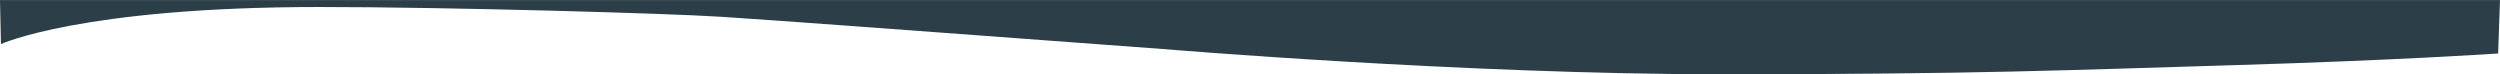 <svg xmlns="http://www.w3.org/2000/svg" xml:space="preserve" width="794.593" height="23.573" version="1.1" viewBox="0 0 210.236 6.237"><path d="m 0,80.664 c 0,0 6.789,-14.229 26.757,-14.229 10.619,0 29.195,2.389 33.839,3.763 5.023,1.486 18.2,5.981 18.2,5.981 l 18.866,6.374 c 0,0 25.34,9.712 46.982,9.712 21.641,0 29.161,-1.606 43.108,-3.495 C 201.699,86.881 210,84.284 210,84.284 l 0.157,-20.513 -22.405,-2e-6 c -62.61,0 -124.232,2.9e-5 -187.831,0 z" style="display:inline;fill:#2c3e48;fill-opacity:1;stroke-width:.265" transform="matrix(1 0 0 .219 .079 -13.96)"/></svg>